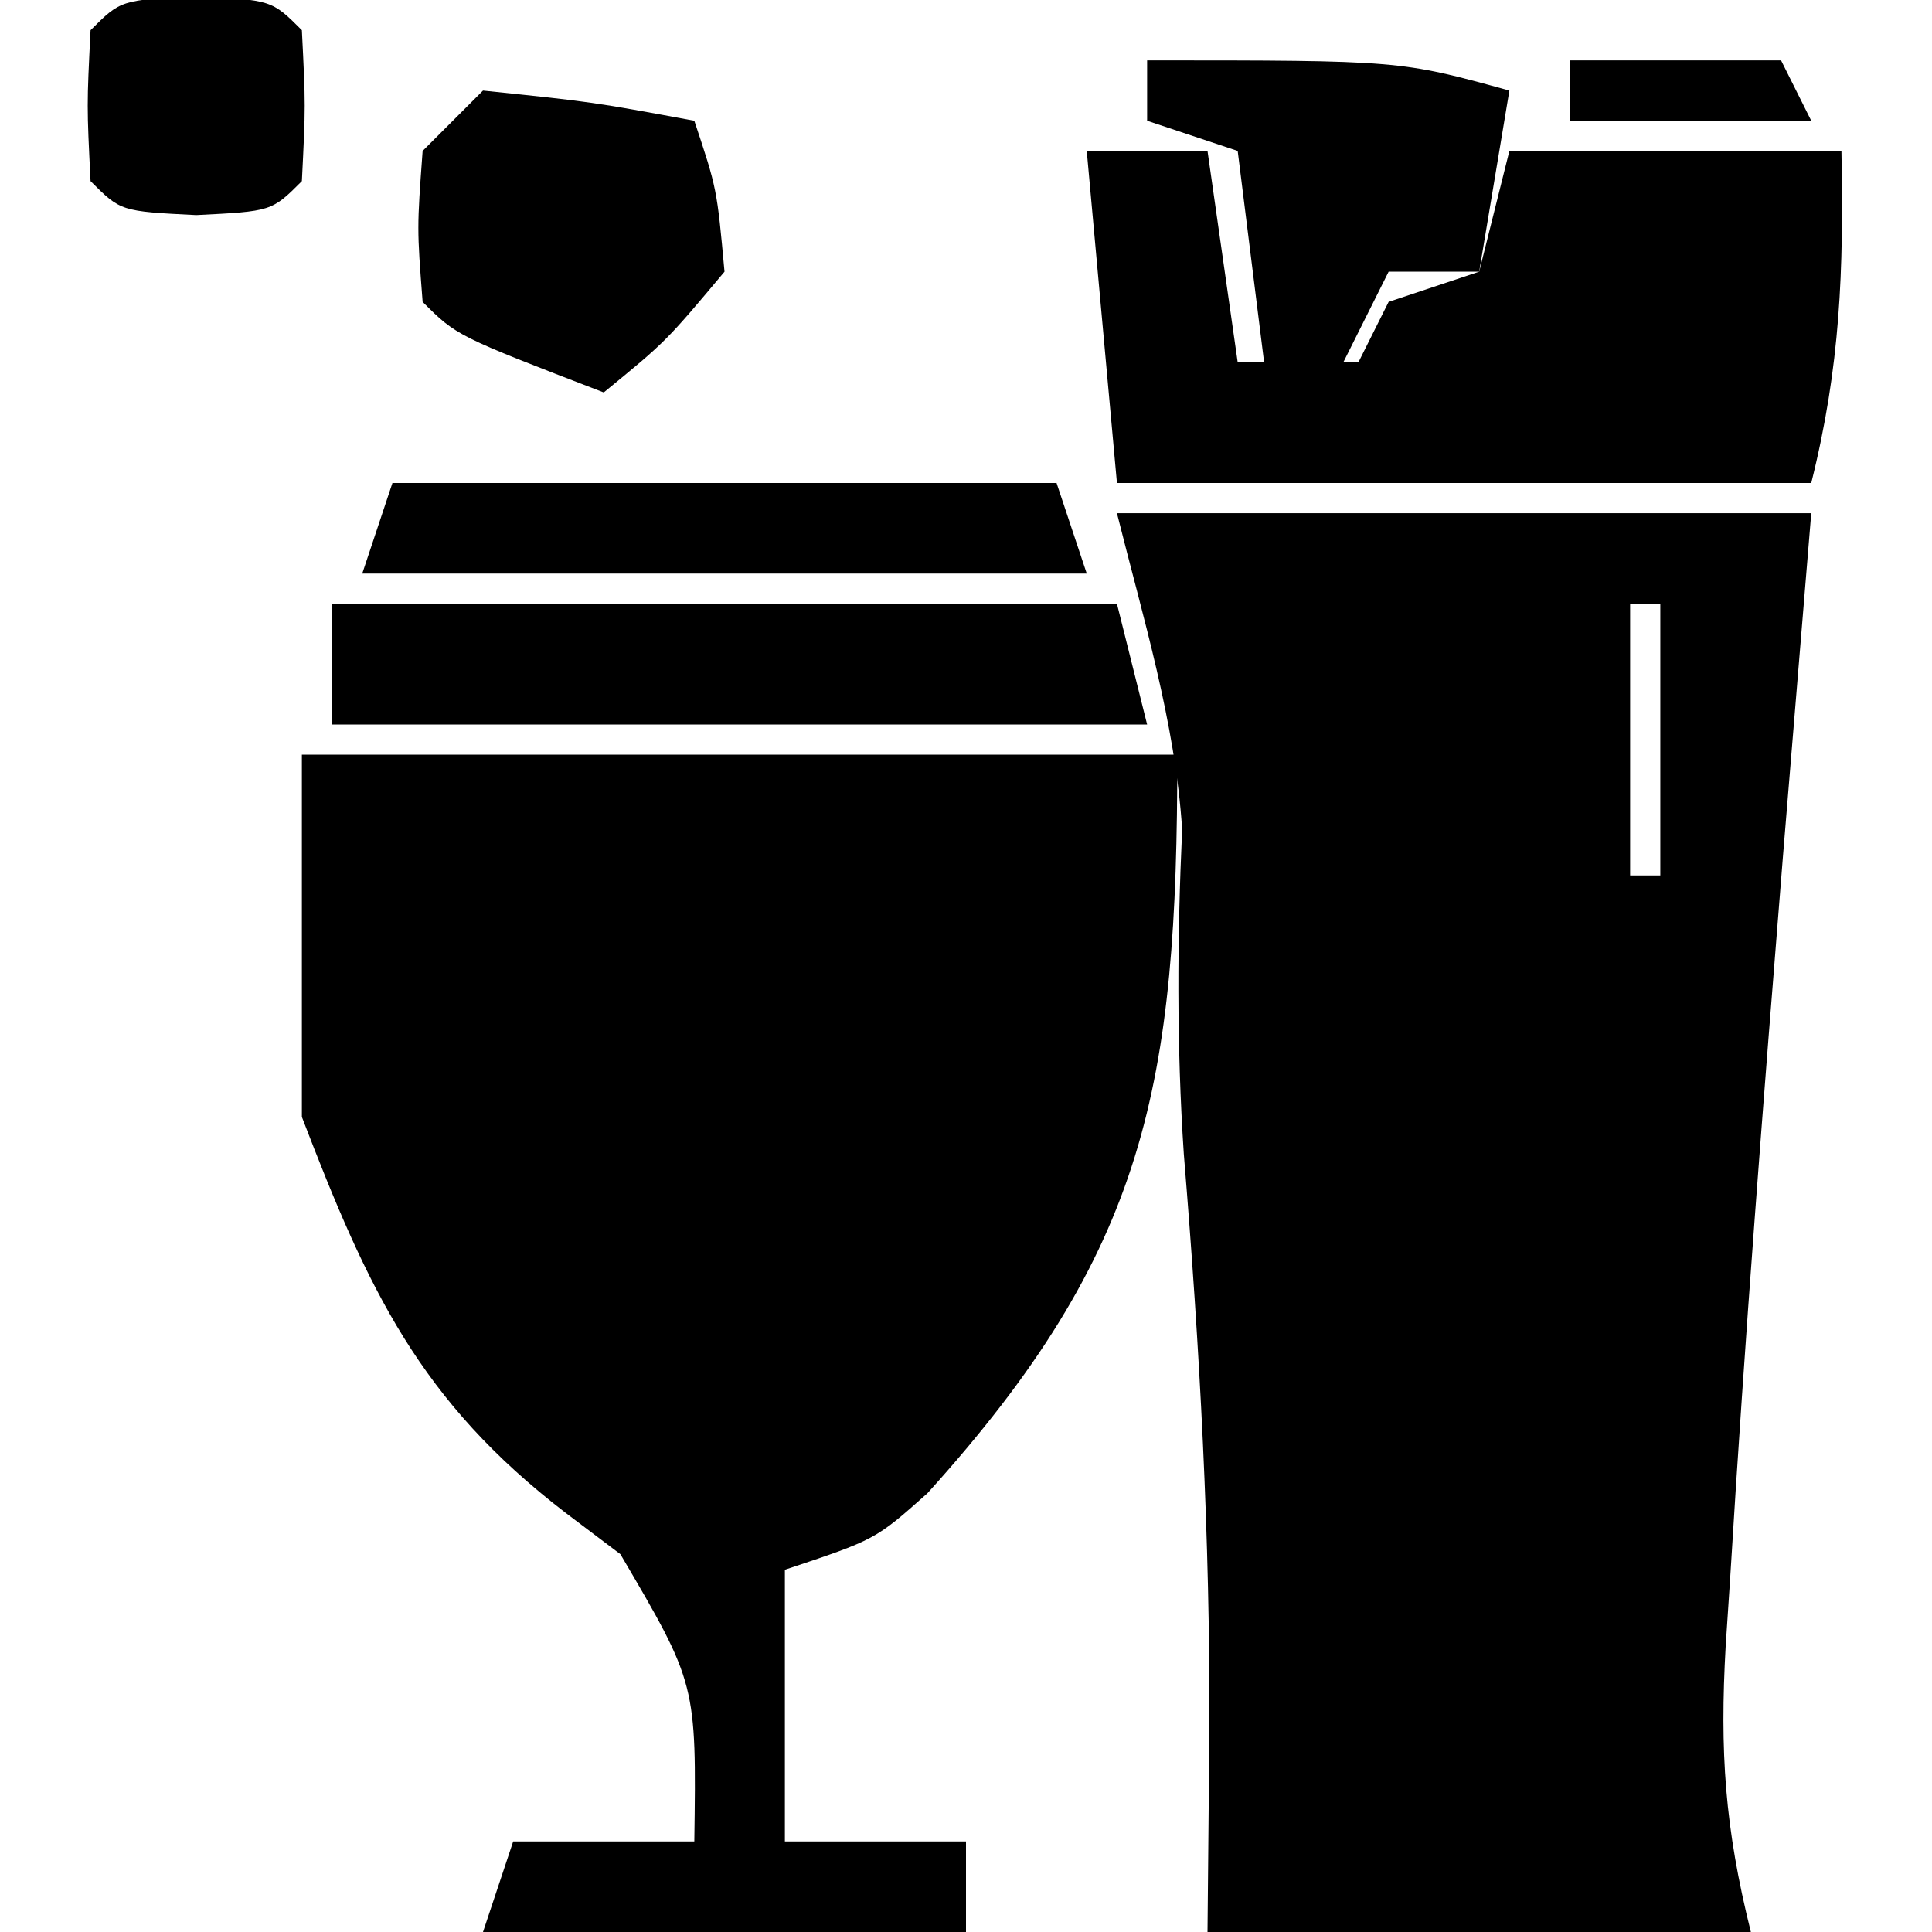 <svg xmlns="http://www.w3.org/2000/svg" width="64" height="64"><path d="M0 0 C7.59 0 15.18 0 23 0 C22.691 3.754 22.381 7.508 22.062 11.375 C21.421 19.35 20.797 27.326 20.312 35.312 C20.264 36.039 20.216 36.766 20.166 37.515 C19.967 41.022 20.135 43.541 21 47 C15.06 47 9.12 47 3 47 C3.021 44.814 3.041 42.627 3.062 40.375 C3.091 33.956 2.742 27.622 2.215 21.223 C1.975 17.621 1.996 14.081 2.16 10.477 C1.93 6.918 0.865 3.459 0 0 Z M17 3 C17 5.97 17 8.94 17 12 C17.33 12 17.66 12 18 12 C18 9.03 18 6.06 18 3 C17.67 3 17.34 3 17 3 Z M17 15 C18 17 18 17 18 17 Z " fill="#000000" transform="translate(37,17)"></path><path d="M0 0 C9.57 0 19.14 0 29 0 C29 10.943 27.999 16.423 20.719 24.469 C19 26 19 26 16 27 C16 29.97 16 32.94 16 36 C17.98 36 19.96 36 22 36 C22 36.99 22 37.98 22 39 C16.72 39 11.44 39 6 39 C6.33 38.01 6.66 37.02 7 36 C8.98 36 10.96 36 13 36 C13.072 30.776 13.072 30.776 10.551 26.484 C9.957 26.036 9.362 25.587 8.75 25.125 C3.903 21.407 2.2 17.734 0 12 C0 8.04 0 4.08 0 0 Z M8 5 C9 7 9 7 9 7 Z " fill="#000000" transform="translate(10,25)"></path><path d="M0 0 C1.32 0 2.64 0 4 0 C4.33 2.31 4.66 4.62 5 7 C6.32 7 7.64 7 9 7 C9.33 6.34 9.66 5.68 10 5 C10.99 4.67 11.98 4.34 13 4 C13.33 2.68 13.66 1.36 14 0 C17.63 0 21.26 0 25 0 C25.076 3.964 24.968 7.127 24 11 C16.41 11 8.82 11 1 11 C0.67 7.37 0.34 3.74 0 0 Z " fill="#000000" transform="translate(36,5)"></path><path d="M0 0 C8.58 0 17.16 0 26 0 C26.33 1.32 26.66 2.64 27 4 C18.09 4 9.18 4 0 4 C0 2.68 0 1.36 0 0 Z " fill="#000000" transform="translate(11,20)"></path><path d="M0 0 C3.625 0.375 3.625 0.375 7 1 C7.75 3.25 7.75 3.25 8 6 C6.062 8.312 6.062 8.312 4 10 C-0.875 8.125 -0.875 8.125 -2 7 C-2.188 4.562 -2.188 4.562 -2 2 C-1.34 1.34 -0.68 0.68 0 0 Z " fill="#000000" transform="translate(16,3)"></path><path d="M0 0 C7.26 0 14.52 0 22 0 C22.33 0.99 22.66 1.98 23 3 C15.08 3 7.16 3 -1 3 C-0.67 2.01 -0.34 1.02 0 0 Z " fill="#000000" transform="translate(13,16)"></path><path d="M0 0 C8.375 0 8.375 0 12 1 C11.67 2.98 11.34 4.96 11 7 C10.01 7 9.02 7 8 7 C7.34 8.32 6.68 9.64 6 11 C5.34 11 4.68 11 4 11 C3.67 8.36 3.34 5.72 3 3 C2.01 2.67 1.02 2.34 0 2 C0 1.34 0 0.68 0 0 Z " fill="#000000" transform="translate(38,2)"></path><path d="M0 0 C2.5 0.125 2.5 0.125 3.5 1.125 C3.625 3.625 3.625 3.625 3.5 6.125 C2.5 7.125 2.5 7.125 0 7.25 C-2.5 7.125 -2.5 7.125 -3.5 6.125 C-3.625 3.625 -3.625 3.625 -3.5 1.125 C-2.5 0.125 -2.5 0.125 0 0 Z " fill="#000000" transform="translate(6.5,-0.125)"></path><path d="M0 0 C2.31 0 4.62 0 7 0 C7.33 0.66 7.66 1.32 8 2 C5.36 2 2.72 2 0 2 C0 1.34 0 0.68 0 0 Z " fill="#000000" transform="translate(52,2)"></path></svg>